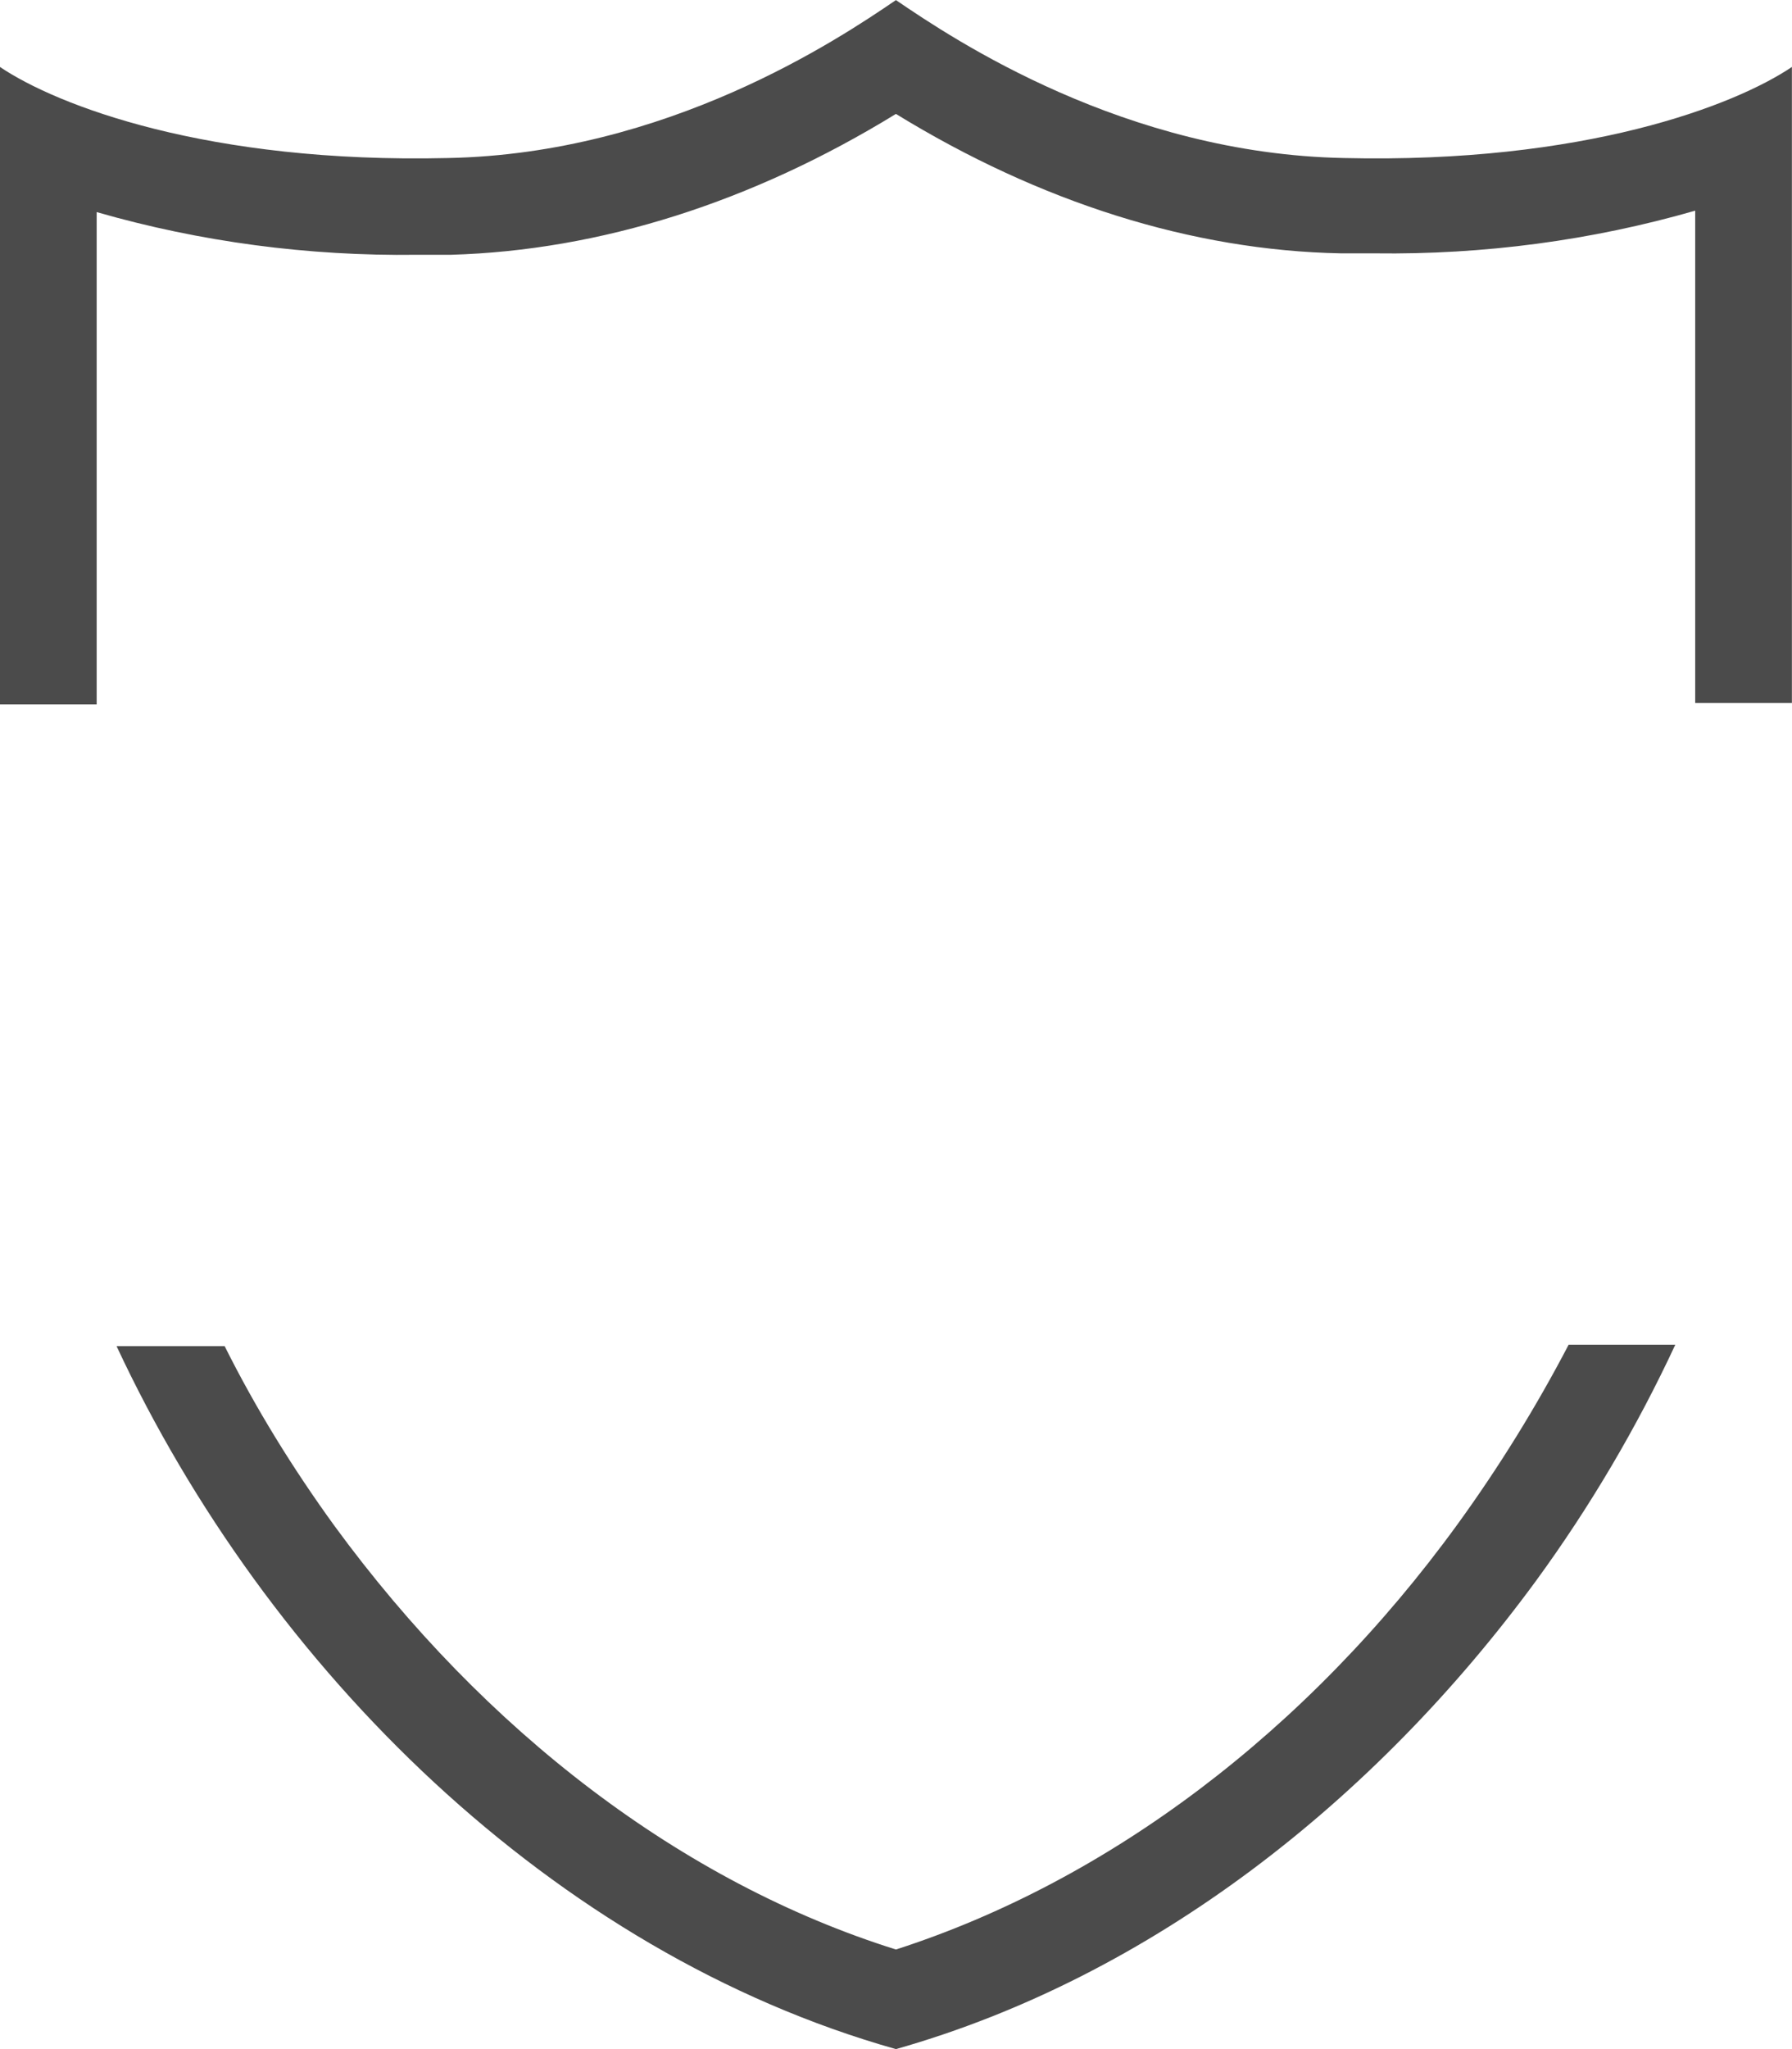 <?xml version="1.0" encoding="UTF-8" standalone="no"?><svg xmlns="http://www.w3.org/2000/svg" xmlns:xlink="http://www.w3.org/1999/xlink" clip-rule="evenodd" fill="#4b4b4b" fill-rule="evenodd" height="944.9" preserveAspectRatio="xMidYMid meet" stroke-linejoin="round" stroke-miterlimit="2" version="1" viewBox="0.6 0.0 826.8 944.9" width="826.8" zoomAndPan="magnify"><g id="change1_1"><path d="M620.662,72.872c-101.05,-1.969 -179.79,-54.462 -206.693,-72.835c-26.903,18.373 -105.643,70.866 -206.693,72.835c-110.892,2.625 -180.446,-24.278 -206.692,-41.995l0,293.964l44.619,0l0,-227.035c47.9,13.78 97.769,20.342 147.638,19.685l15.748,0c68.897,-1.968 139.107,-24.278 205.38,-64.96c66.273,40.682 136.483,62.992 205.381,64.304l15.748,0c49.869,0.656 99.738,-5.905 147.638,-19.685l0,227.034l44.619,0l0,-293.307c-26.247,17.717 -95.8,44.62 -206.693,41.995Zm52.494,629.921c-69.554,95.801 -161.418,164.698 -259.187,196.194c-98.425,-30.839 -189.632,-100.393 -259.186,-195.538c-19.029,-26.246 -36.089,-53.805 -50.525,-82.677l-49.869,0c69.554,148.95 201.444,279.528 359.58,324.147c118.111,-33.464 221.129,-114.829 295.276,-215.879c24.934,-34.121 46.588,-70.866 64.304,-108.924l-49.212,0c-15.092,28.871 -32.152,56.431 -51.181,82.677Z" fill-rule="nonzero"/></g></svg>